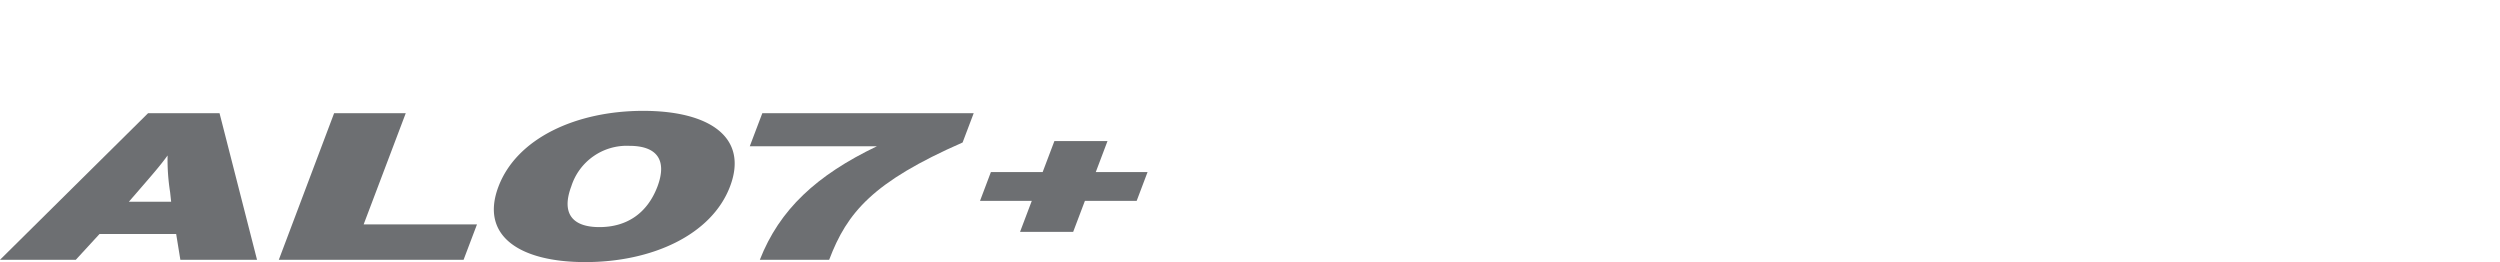 <svg xmlns="http://www.w3.org/2000/svg" xmlns:xlink="http://www.w3.org/1999/xlink" width="496" height="52" viewBox="0 0 496 52">
  <defs>
    <clipPath id="clip-path">
      <rect id="사각형_13291" data-name="사각형 13291" width="496" height="52" transform="translate(320.442 855.18)" fill="none" stroke="#707070" stroke-width="1"/>
    </clipPath>
  </defs>
  <g id="bi_AL07_" data-name="bi_AL07+" transform="translate(-320.442 -855.18)" clip-path="url(#clip-path)">
    <g id="그룹_10867" data-name="그룹 10867" transform="translate(-498.487 674.786)">
      <path id="패스_54902" data-name="패스 54902" d="M852.678,218.313a41.152,41.152,0,0,1-.5-7.273c-1.413,1.955-2.825,3.576-6.027,7.273l-1.66,1.911h8.393Zm2.034,13.424-.83-5.112H838.669l-4.7,5.112H818.928l29.384-29.09h14.171l7.441,29.09Z" transform="translate(0 0.199)" fill="#6d6f72"/>
      <path id="패스_54903" data-name="패스 54903" d="M850.256,231.737l10.973-29.09h14.213l-8.354,22.065h22.486l-2.661,7.024Z" transform="translate(23.99 0.199)" fill="#6d6f72"/>
      <path id="패스_54904" data-name="패스 54904" d="M901.3,209.328a11.54,11.54,0,0,0-11.513,8.022c-2,5.319.125,8.1,5.568,8.1,5.4,0,9.477-2.7,11.511-8.022,2-5.317-.124-8.1-5.566-8.1m-8.728,23.065c-13.176,0-20.909-5.278-17.248-14.963s15.542-15.043,28.717-15.043c13.217,0,20.9,5.28,17.248,14.963s-15.544,15.043-28.717,15.043" transform="translate(42.493 0)" fill="#6d6f72"/>
      <path id="패스_54905" data-name="패스 54905" d="M918.921,231.737H905.166c3.906-9.973,11.262-16.791,23.232-22.524H903.172l2.491-6.565H947.6l-2.205,5.818c-17.785,7.812-22.9,13.837-26.473,23.271" transform="translate(64.513 0.199)" fill="#6d6f72"/>
      <path id="패스_54906" data-name="패스 54906" d="M949.851,217.649l-2.329,6.152h-10.54l2.329-6.152h-10.27l2.158-5.716H941.47l2.329-6.152h10.536l-2.326,6.152h10.273l-2.161,5.716Z" transform="translate(84.323 2.599)" fill="#6d6f72"/>
    </g>
  </g>
</svg>

